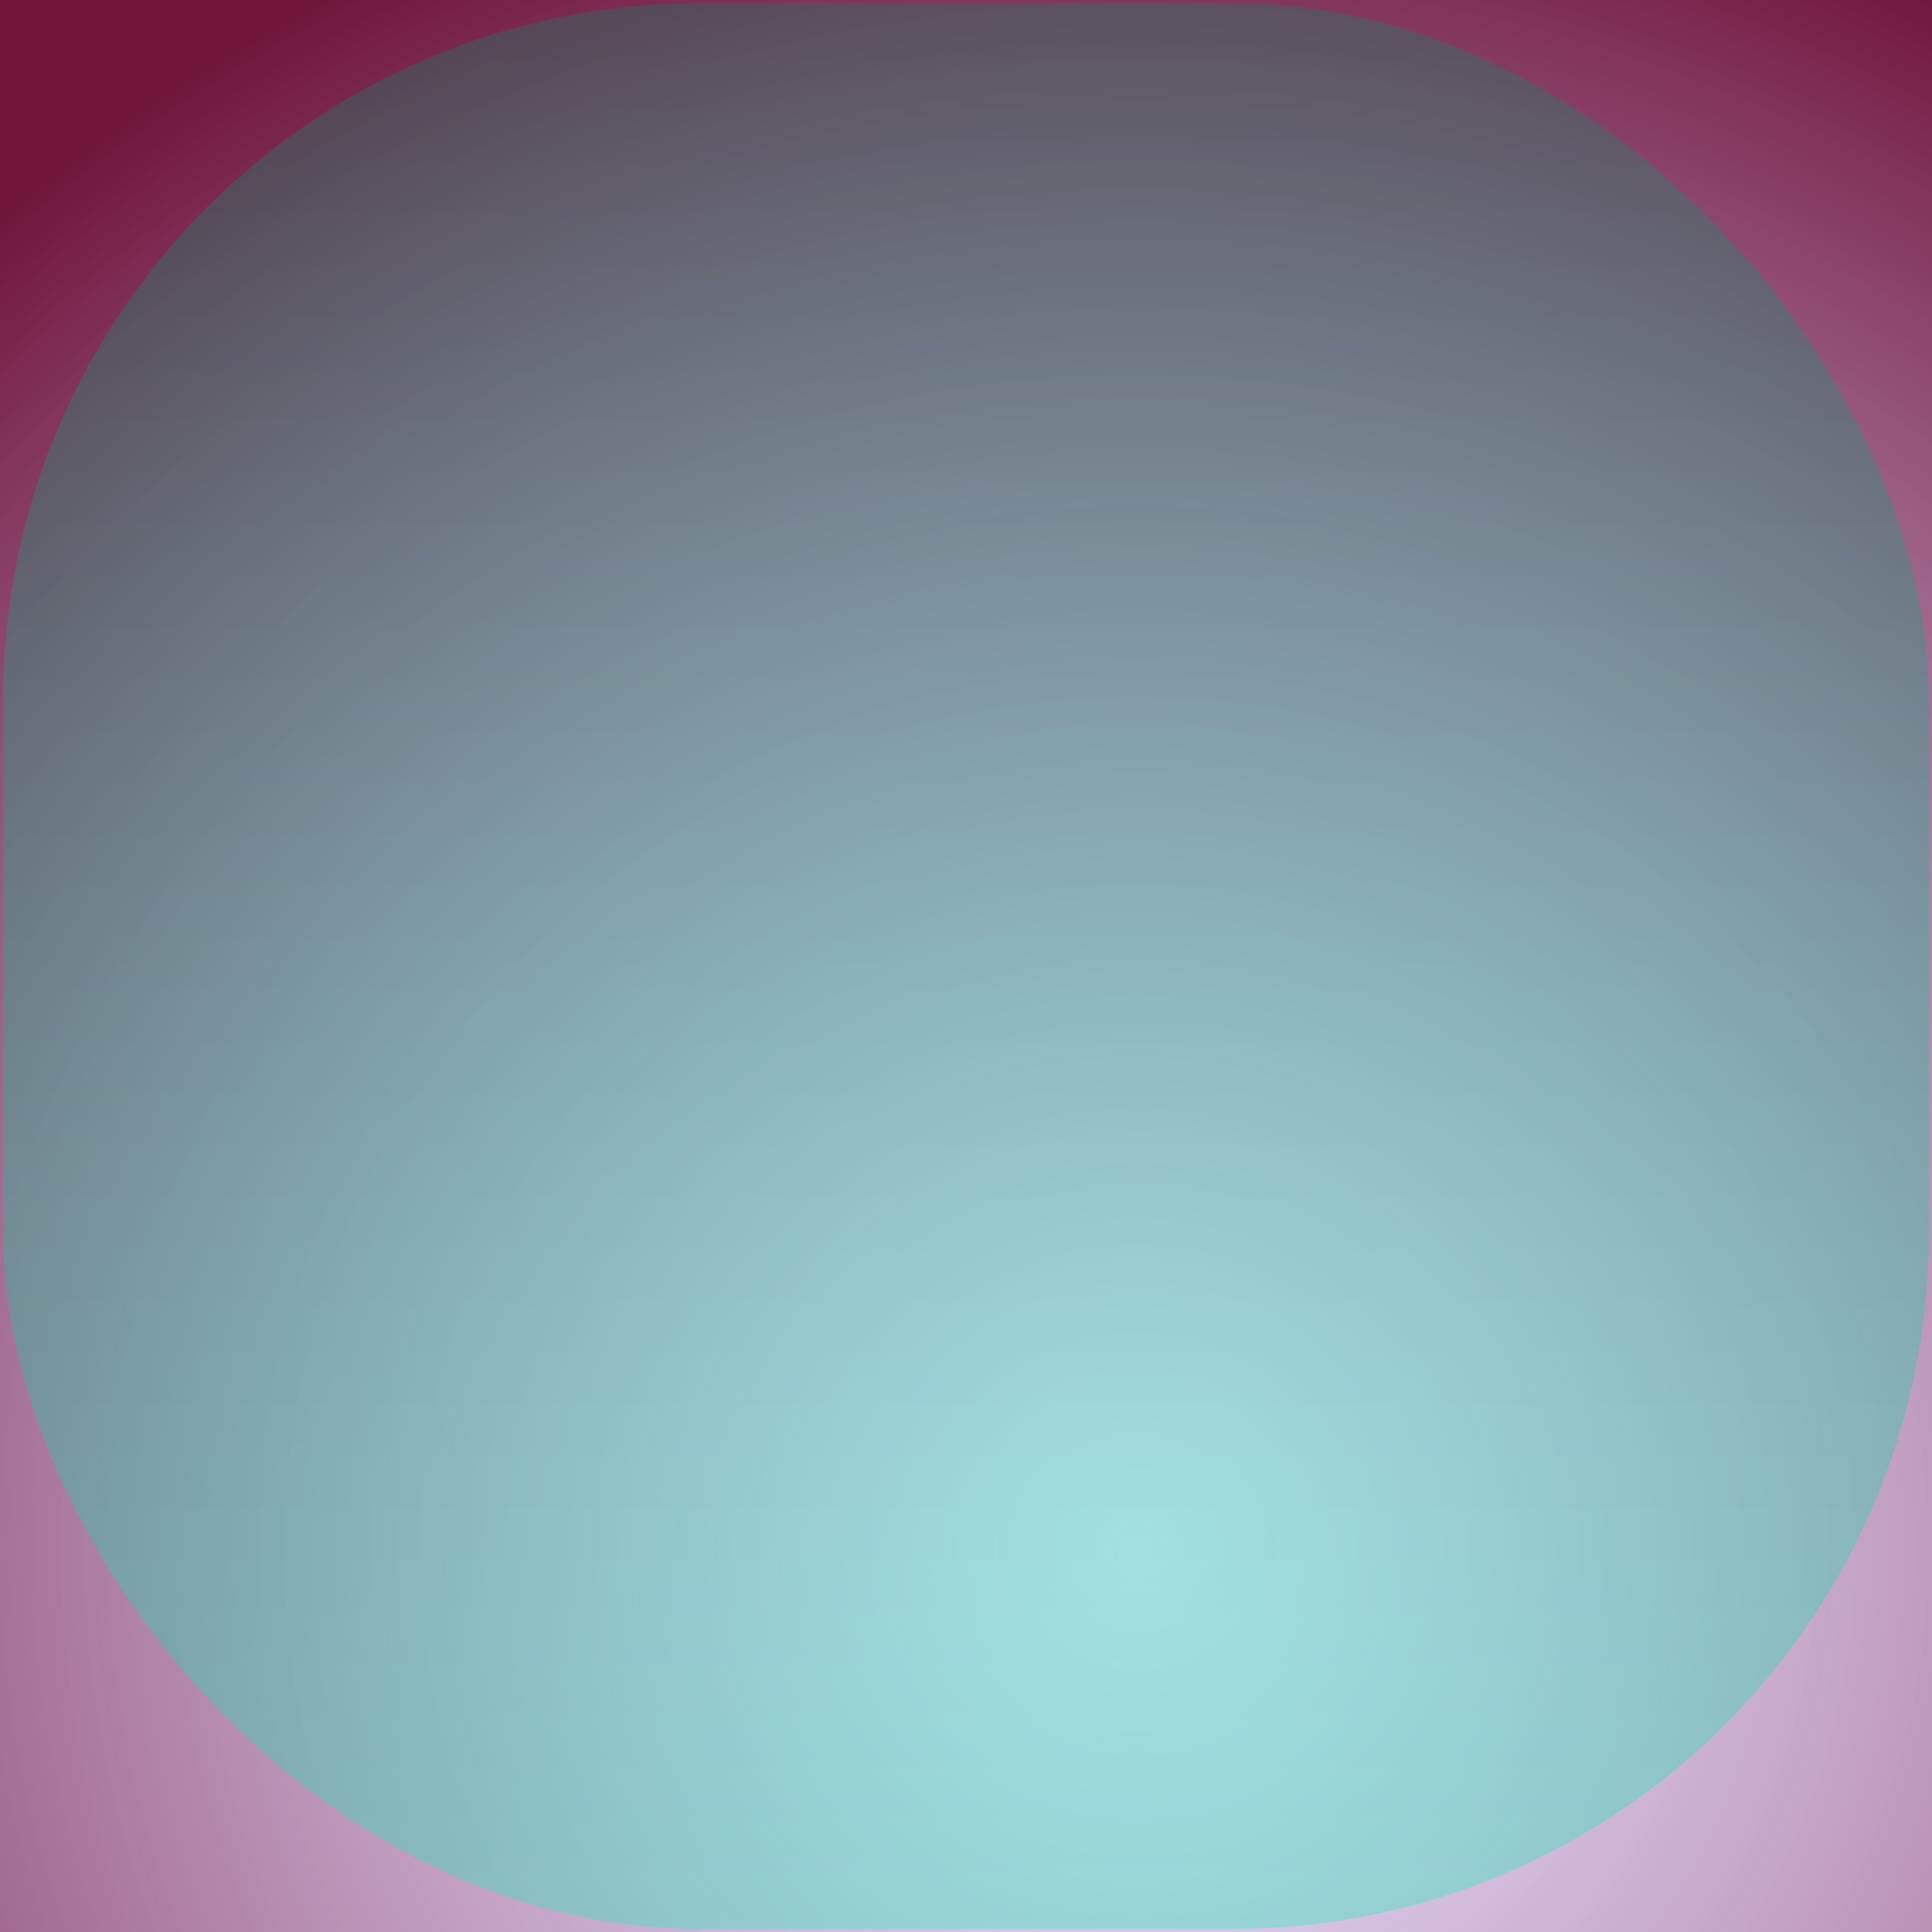 <svg id="svg" width="1280" height="1280" xmlns="http://www.w3.org/2000/svg" version="1.1" xmlns:xlink="http://www.w3.org/1999/xlink" xmlns:svgjs="http://svgjs.com/svgjs" viewBox="0 0 1280 1280"><defs id="SvgjsDefs1002"><radialGradient id="SvgjsRadialGradient1008" fx="0.588" fy="0.8" cx="0.588" cy="0.8" r="0.9"><stop id="SvgjsStop1009" stop-opacity="1" stop-color="rgba(204,184,250,0.427)" offset="0"></stop><stop id="SvgjsStop1010" stop-opacity="1" stop-color="rgba(109,17,55,0.98)" offset="1"></stop></radialGradient><linearGradient id="SvgjsLinearGradient1013" x1="0" y1="0" x2="0" y2="1"><stop id="SvgjsStop1014" stop-opacity="1" stop-color="#098362" offset="0"></stop><stop id="SvgjsStop1015" stop-opacity="1" stop-color="#11f5b8" offset="1"></stop></linearGradient></defs><rect id="SvgjsRect1011" width="1280" height="1280" x="0" y="0" fill="url(#SvgjsRadialGradient1008)"></rect><rect id="SvgjsRect1012" width="1276" height="1276" x="2.00" y="2.00" fill="url(#SvgjsLinearGradient1013)" fill-opacity="0.33" style="mix-blend-mode: normal" filter="none" rx="461.804" ry="461.804"></rect></svg>